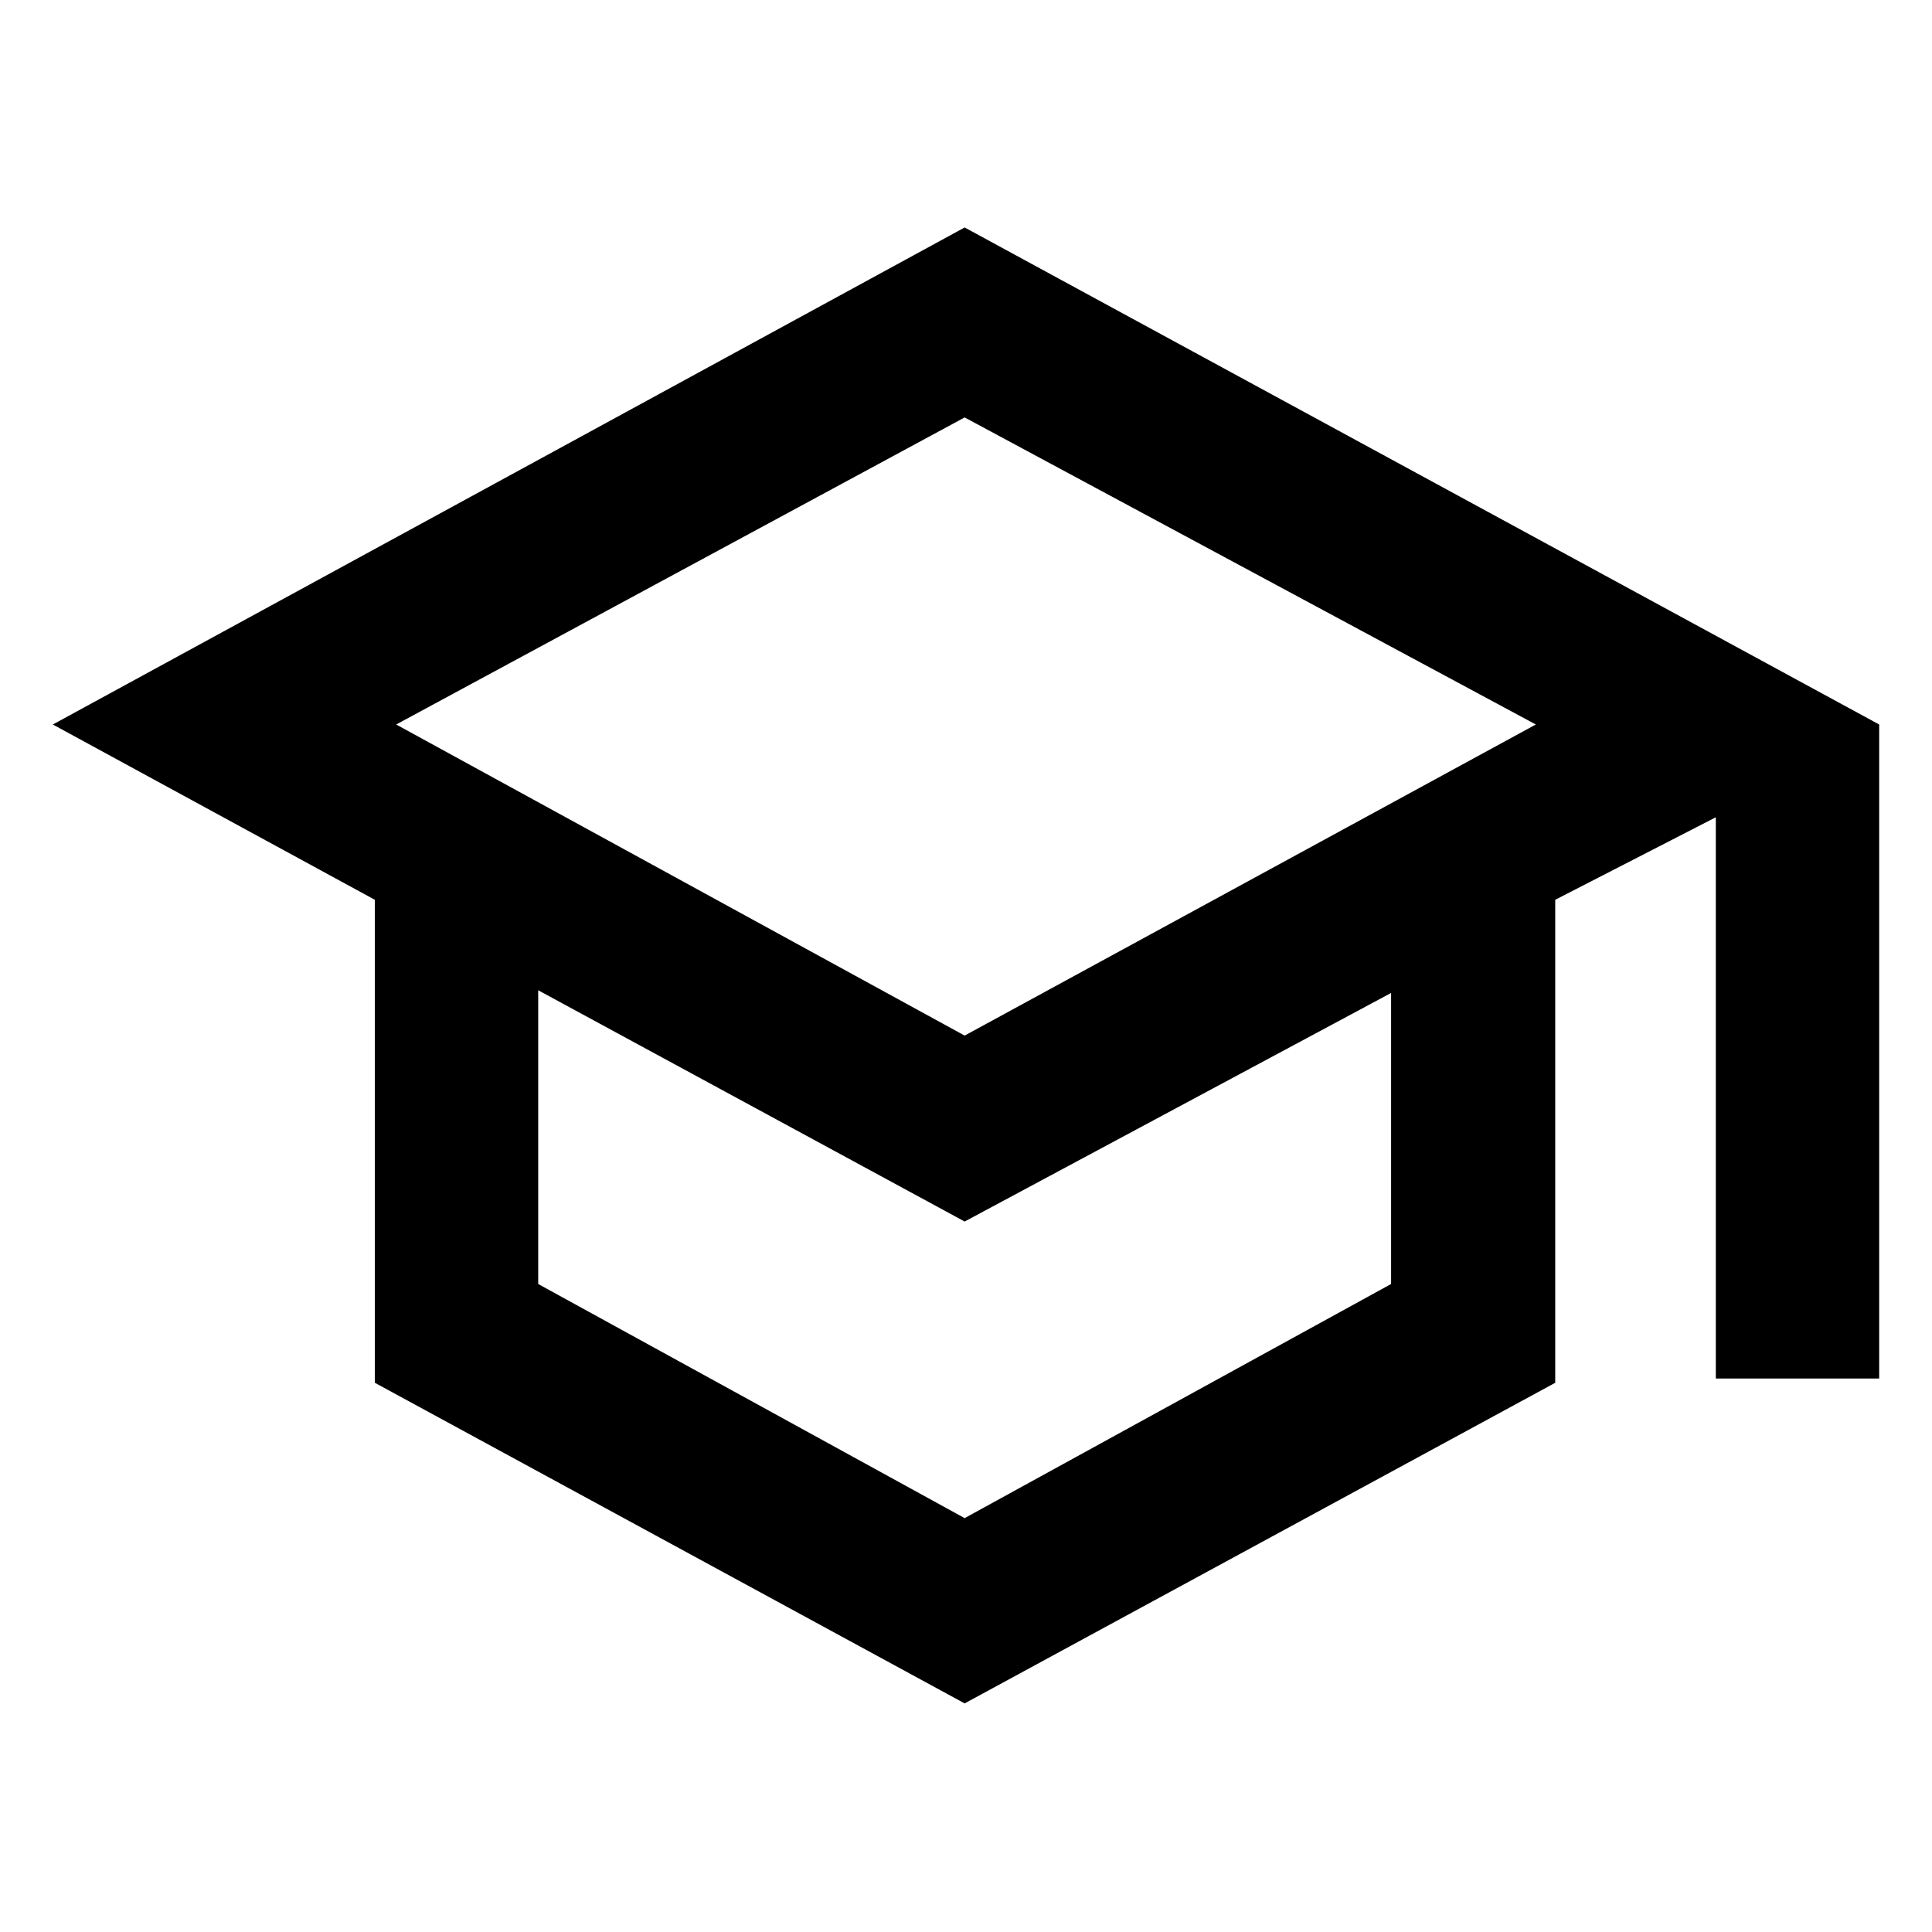 <svg xmlns="http://www.w3.org/2000/svg" height="40px" viewBox="0 -960 960 960" width="40px" fill="#000000"><path d="M479.33-113.59 186.26-272.9v-240L26.25-600l453.08-246.97L933.75-600v324.97h-81.17V-553.9l-79.8 41v240L479.33-113.59Zm0-331.83L763.14-600 479.33-752.58 196.86-600l282.47 154.58Zm0 239.77 211.9-116.34v-144.62l-211.9 113.58-211.9-114.91v145.95l211.9 116.34Zm.67-239.77Zm-.67 85.74Zm0 0Z"/></svg>